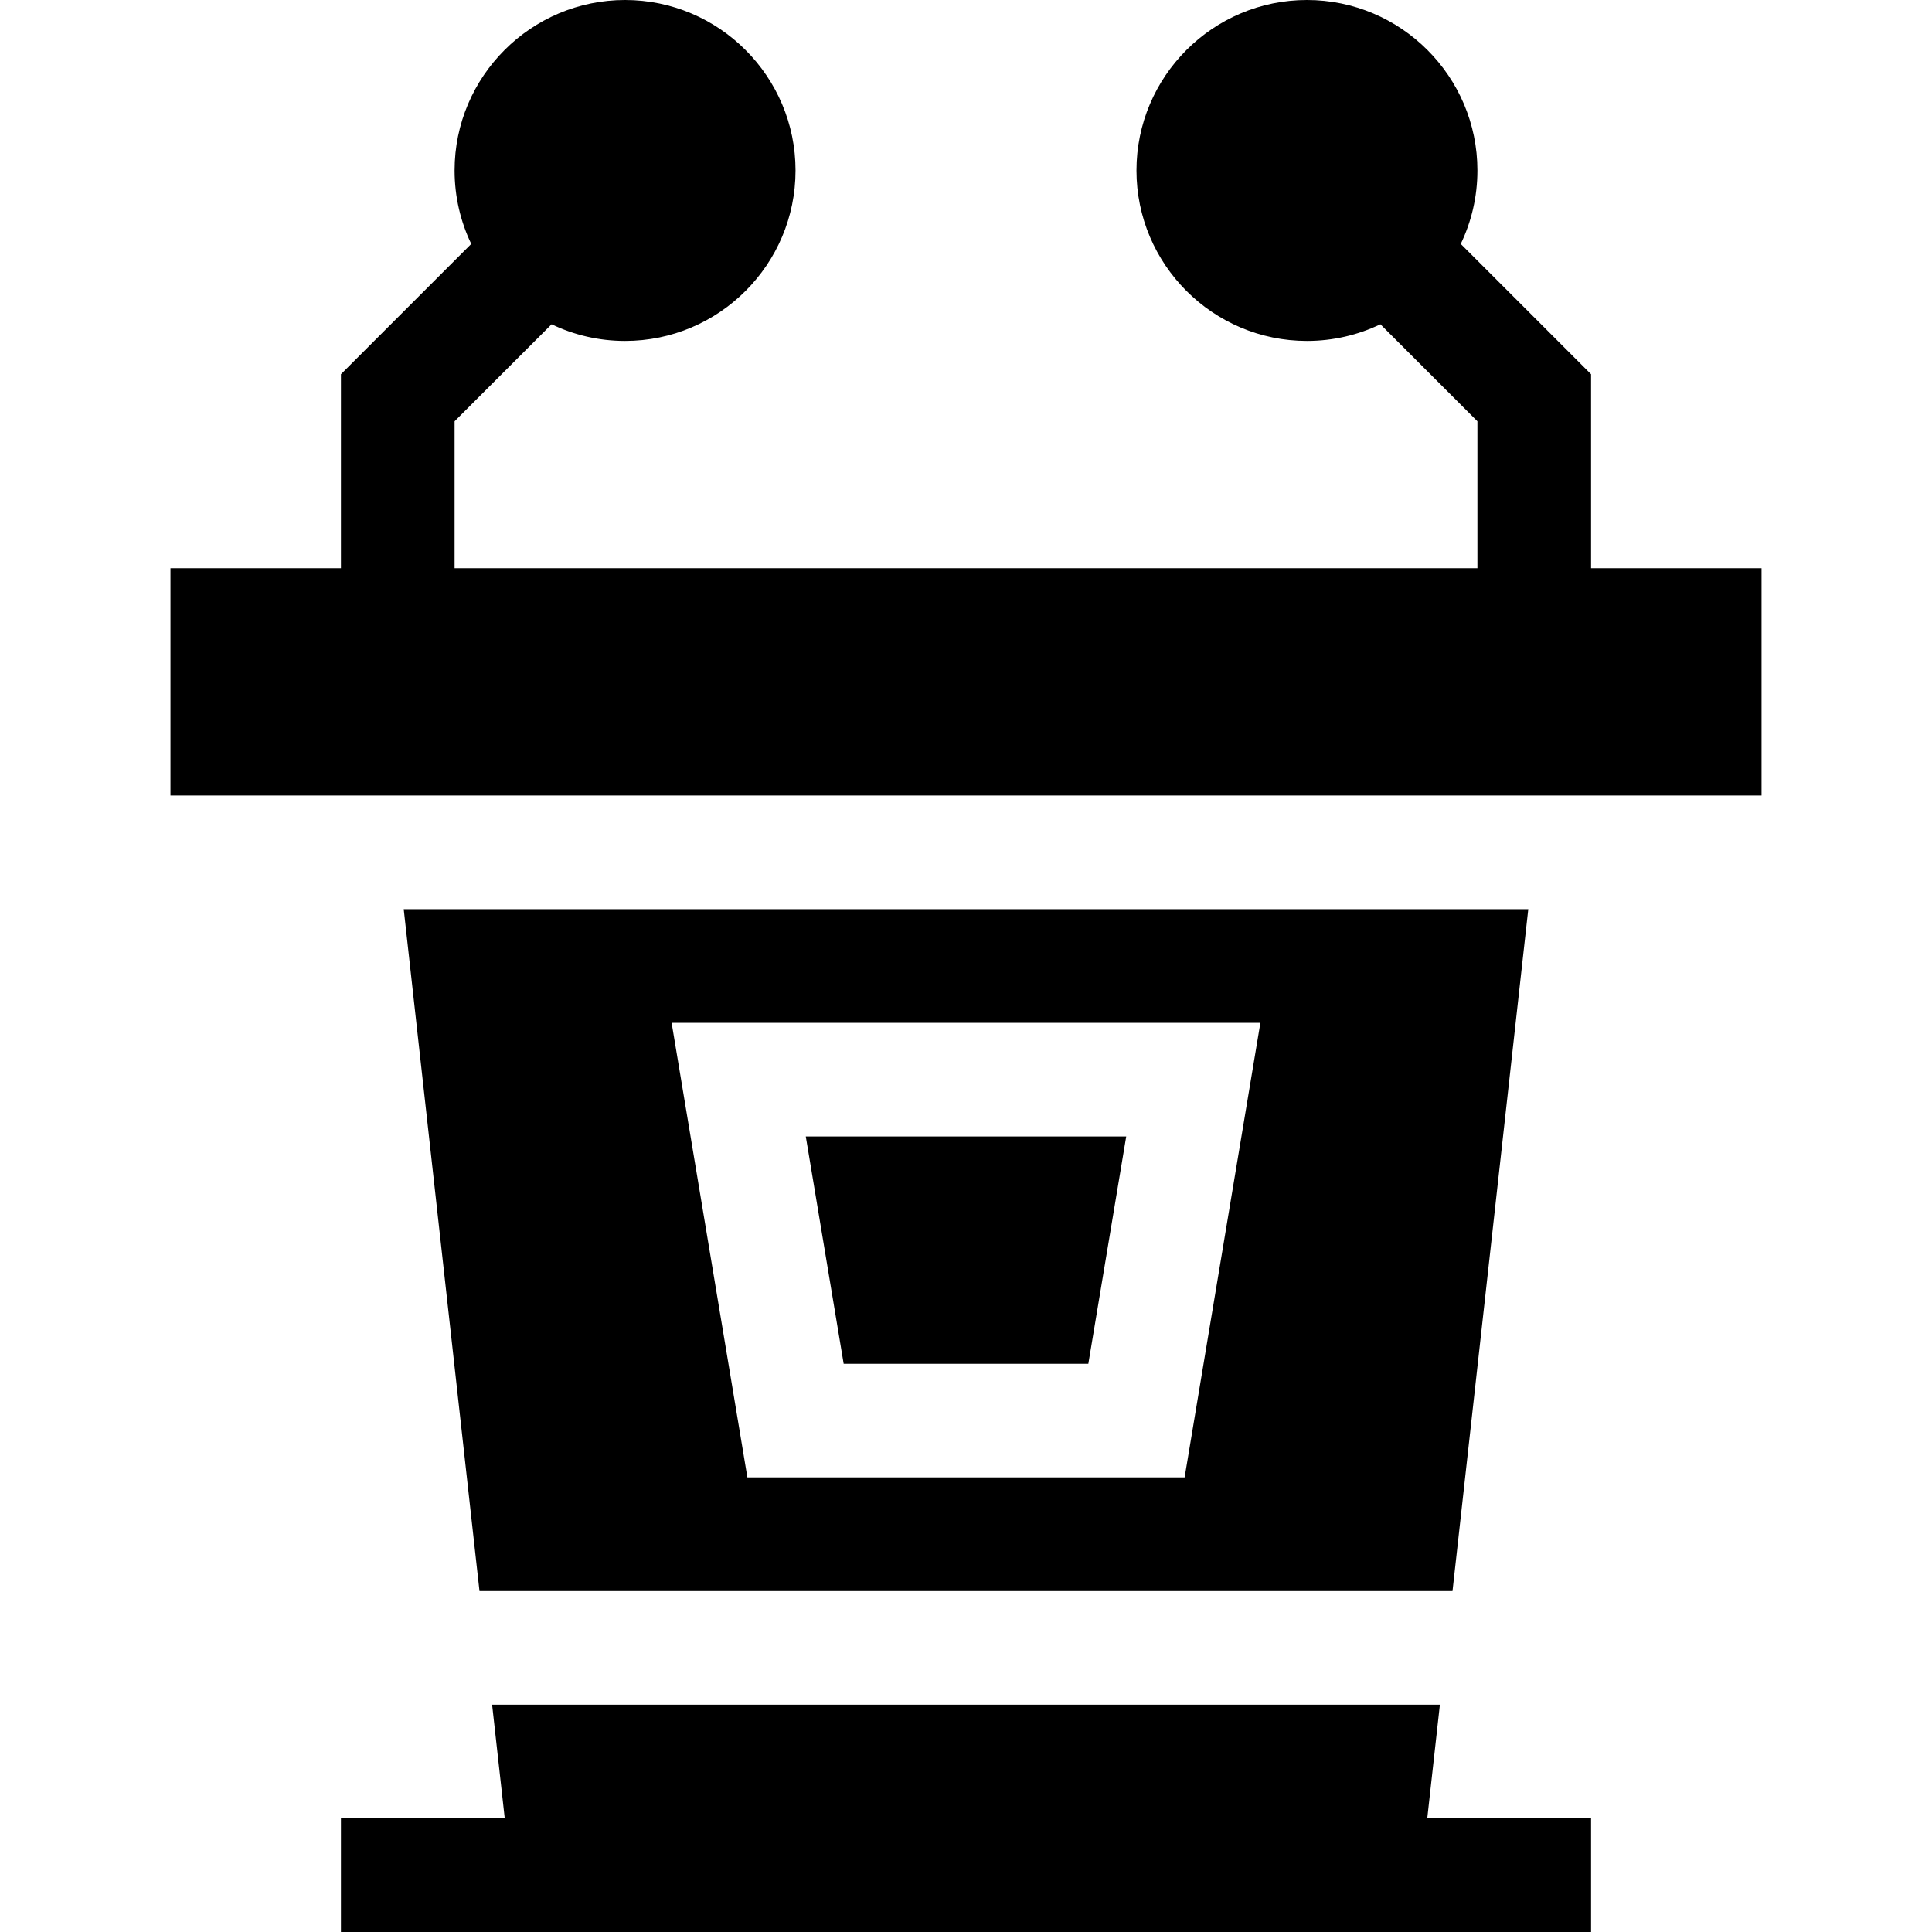 <svg id="Capa_1" enable-background="new 0 0 510 510" height="512" viewBox="0 0 510 510" width="512" xmlns="http://www.w3.org/2000/svg"><g><path d="m420 150v-51.213l-34.398-34.397c2.817-5.875 4.398-12.452 4.398-19.39 0-24.812-20.187-45-45-45-24.814 0-45 20.188-45 45s20.186 45 45 45c6.938 0 13.515-1.581 19.39-4.397l25.61 25.61v38.787h-270v-38.787l25.61-25.61c5.875 2.816 12.451 4.397 19.39 4.397 24.813 0 45-20.188 45-45s-20.187-45-45-45-45 20.188-45 45c0 6.938 1.581 13.515 4.397 19.39l-34.397 34.397v51.213h-45v60h420v-60z"/><path d="m380.093 450h-250.186l3.334 30h-43.241v30h46.574 236.852 46.574v-30h-43.241z"/><path d="m287.293 360 10-60h-84.586l10 60z"/><path d="m403.426 240h-296.852l20 180h256.852zm-90.719 150h-115.414l-20-120h155.414z"/></g></svg>